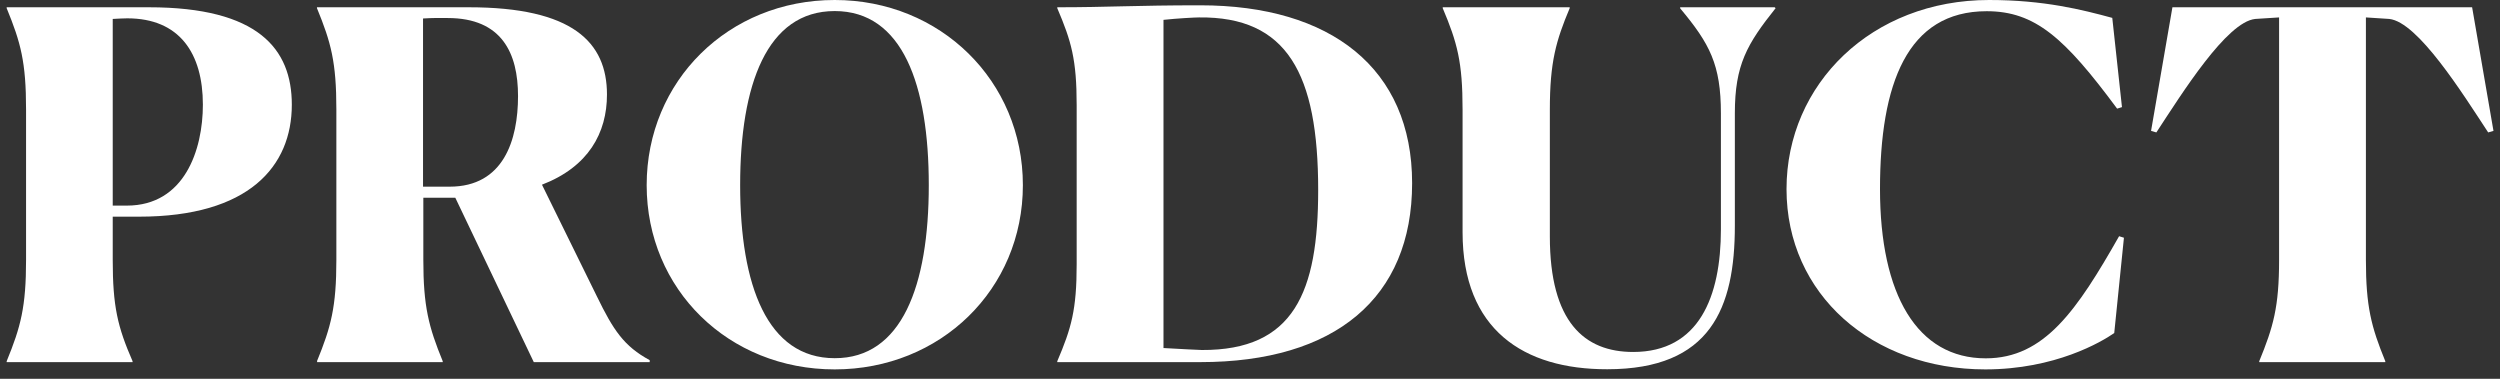 <?xml version="1.0" encoding="utf-8"?>
<!-- Generator: Adobe Illustrator 25.1.0, SVG Export Plug-In . SVG Version: 6.00 Build 0)  -->
<svg version="1.1" id="レイヤー_1" xmlns="http://www.w3.org/2000/svg" xmlns:xlink="http://www.w3.org/1999/xlink" x="0px"
	 y="0px" viewBox="0 0 165 25" style="enable-background:new 0 0 165 25;" xml:space="preserve">
<rect x="0" y="0" width="165" height="25" fill="#333333" stroke="none"/>
<style type="text/css">
	.st0{fill:#FFFFFF;}
</style>
<g>
	<g>
		<path class="st0" d="M0.44,23.84c0.93-2.27,1.28-3.58,1.28-6.69V7.23c0-3.14-0.35-4.42-1.28-6.69V0.48h9.38
			c7.23,0,9.44,2.75,9.44,6.43c0,4.06-2.82,7.39-10.08,7.39H7.44v2.85c0,3.07,0.32,4.42,1.31,6.69v0.06H0.44V23.84z M7.44,1.25
			v12.32h0.93c3.81,0,5.02-3.68,5.02-6.66c0-3.39-1.54-5.7-4.99-5.7C8.15,1.22,7.83,1.22,7.44,1.25z"/>
		<path class="st0" d="M20.92,23.84c0.93-2.27,1.28-3.58,1.28-6.69V7.23c0-3.14-0.35-4.42-1.28-6.69V0.48h10.02
			c6.85,0,9.12,2.3,9.12,5.76c0,2.53-1.22,4.77-4.29,5.95l3.62,7.36c1.09,2.24,1.79,3.3,3.49,4.22v0.13h-7.65l-5.18-10.85h-2.11v4.1
			c0,3.07,0.35,4.42,1.28,6.69v0.06h-8.29V23.84z M27.92,1.22v11.1h1.76c3.55,0,4.51-3.07,4.51-5.98c0-2.82-1.06-5.15-4.64-5.15
			C29.17,1.18,28.56,1.18,27.92,1.22z"/>
		<path class="st0" d="M42.68,12.22C42.68,5.34,48.08,0,55.09,0c6.98,0,12.42,5.34,12.42,12.22s-5.44,12.16-12.42,12.16
			C48.08,24.38,42.68,19.1,42.68,12.22z M61.3,12.22c0-6.62-1.73-11.49-6.21-11.49s-6.24,4.86-6.24,11.49
			c0,6.62,1.79,11.42,6.24,11.42C59.51,23.65,61.3,18.88,61.3,12.22z"/>
		<path class="st0" d="M69.78,23.84c0.93-2.18,1.28-3.39,1.28-6.4V6.94c0-3.01-0.35-4.22-1.28-6.4V0.48c3.36,0,5.15-0.13,9.44-0.13
			c8.61,0,13.98,4.16,13.98,11.74c0,7.58-5.09,11.81-13.98,11.81h-9.44V23.84z M87,12.54c0-7.68-2.05-11.46-7.87-11.39
			c-0.26,0-1.41,0.06-2.34,0.16v21.66c1.06,0.06,2.37,0.13,2.53,0.13C85.4,23.13,87,19.29,87,12.54z"/>
		<path class="st0" d="M96.53,15.33v-8.1c0-3.14-0.35-4.42-1.31-6.69V0.48h8.38v0.06c-0.9,2.14-1.31,3.55-1.31,6.69v8.38
			c0,5.63,2.27,7.62,5.5,7.62c4.35,0,5.79-3.65,5.79-8.1V7.49c0-3.23-0.74-4.61-2.69-6.94V0.48h6.24l0.06,0.06
			c-1.89,2.37-2.69,3.74-2.69,6.94v7.42c0,5.44-1.6,9.47-8.42,9.47C100.56,24.38,96.53,21.76,96.53,15.33z"/>
		<path class="st0" d="M139.54,21.98c-0.83,0.58-3.9,2.4-8.51,2.4c-7.46,0-13.12-4.96-13.12-11.9S123.54,0,131.28,0
			c3.62,0,6.14,0.64,8.13,1.18l0.64,5.89l-0.32,0.1c-3.46-4.67-5.41-6.43-8.61-6.43c-5.25,0-7.04,4.8-7.04,11.74
			c0,6.98,2.46,11.17,6.98,11.17c3.87,0,6.02-3.17,8.8-8.06l0.32,0.1L139.54,21.98z"/>
		<path class="st0" d="M157.43,23.9h-8.32v-0.06c0.93-2.27,1.31-3.58,1.31-6.69v-16l-1.57,0.1c-1.89,0.19-4.83,4.9-6.53,7.49
			l-0.35-0.1l1.41-8.16h19.78l1.41,8.16l-0.35,0.1c-1.7-2.59-4.64-7.29-6.53-7.49l-1.54-0.1v16c0,3.07,0.35,4.42,1.28,6.69V23.9z"/>
	</g>
</g>
<g>
</g>
<g>
</g>
<g>
</g>
<g>
</g>
<g>
</g>
<g>
</g>
<g>
</g>
<g>
</g>
<g>
</g>
<g>
</g>
<g>
</g>
<g>
</g>
<g>
</g>
<g>
</g>
<g>
</g>
</svg>
